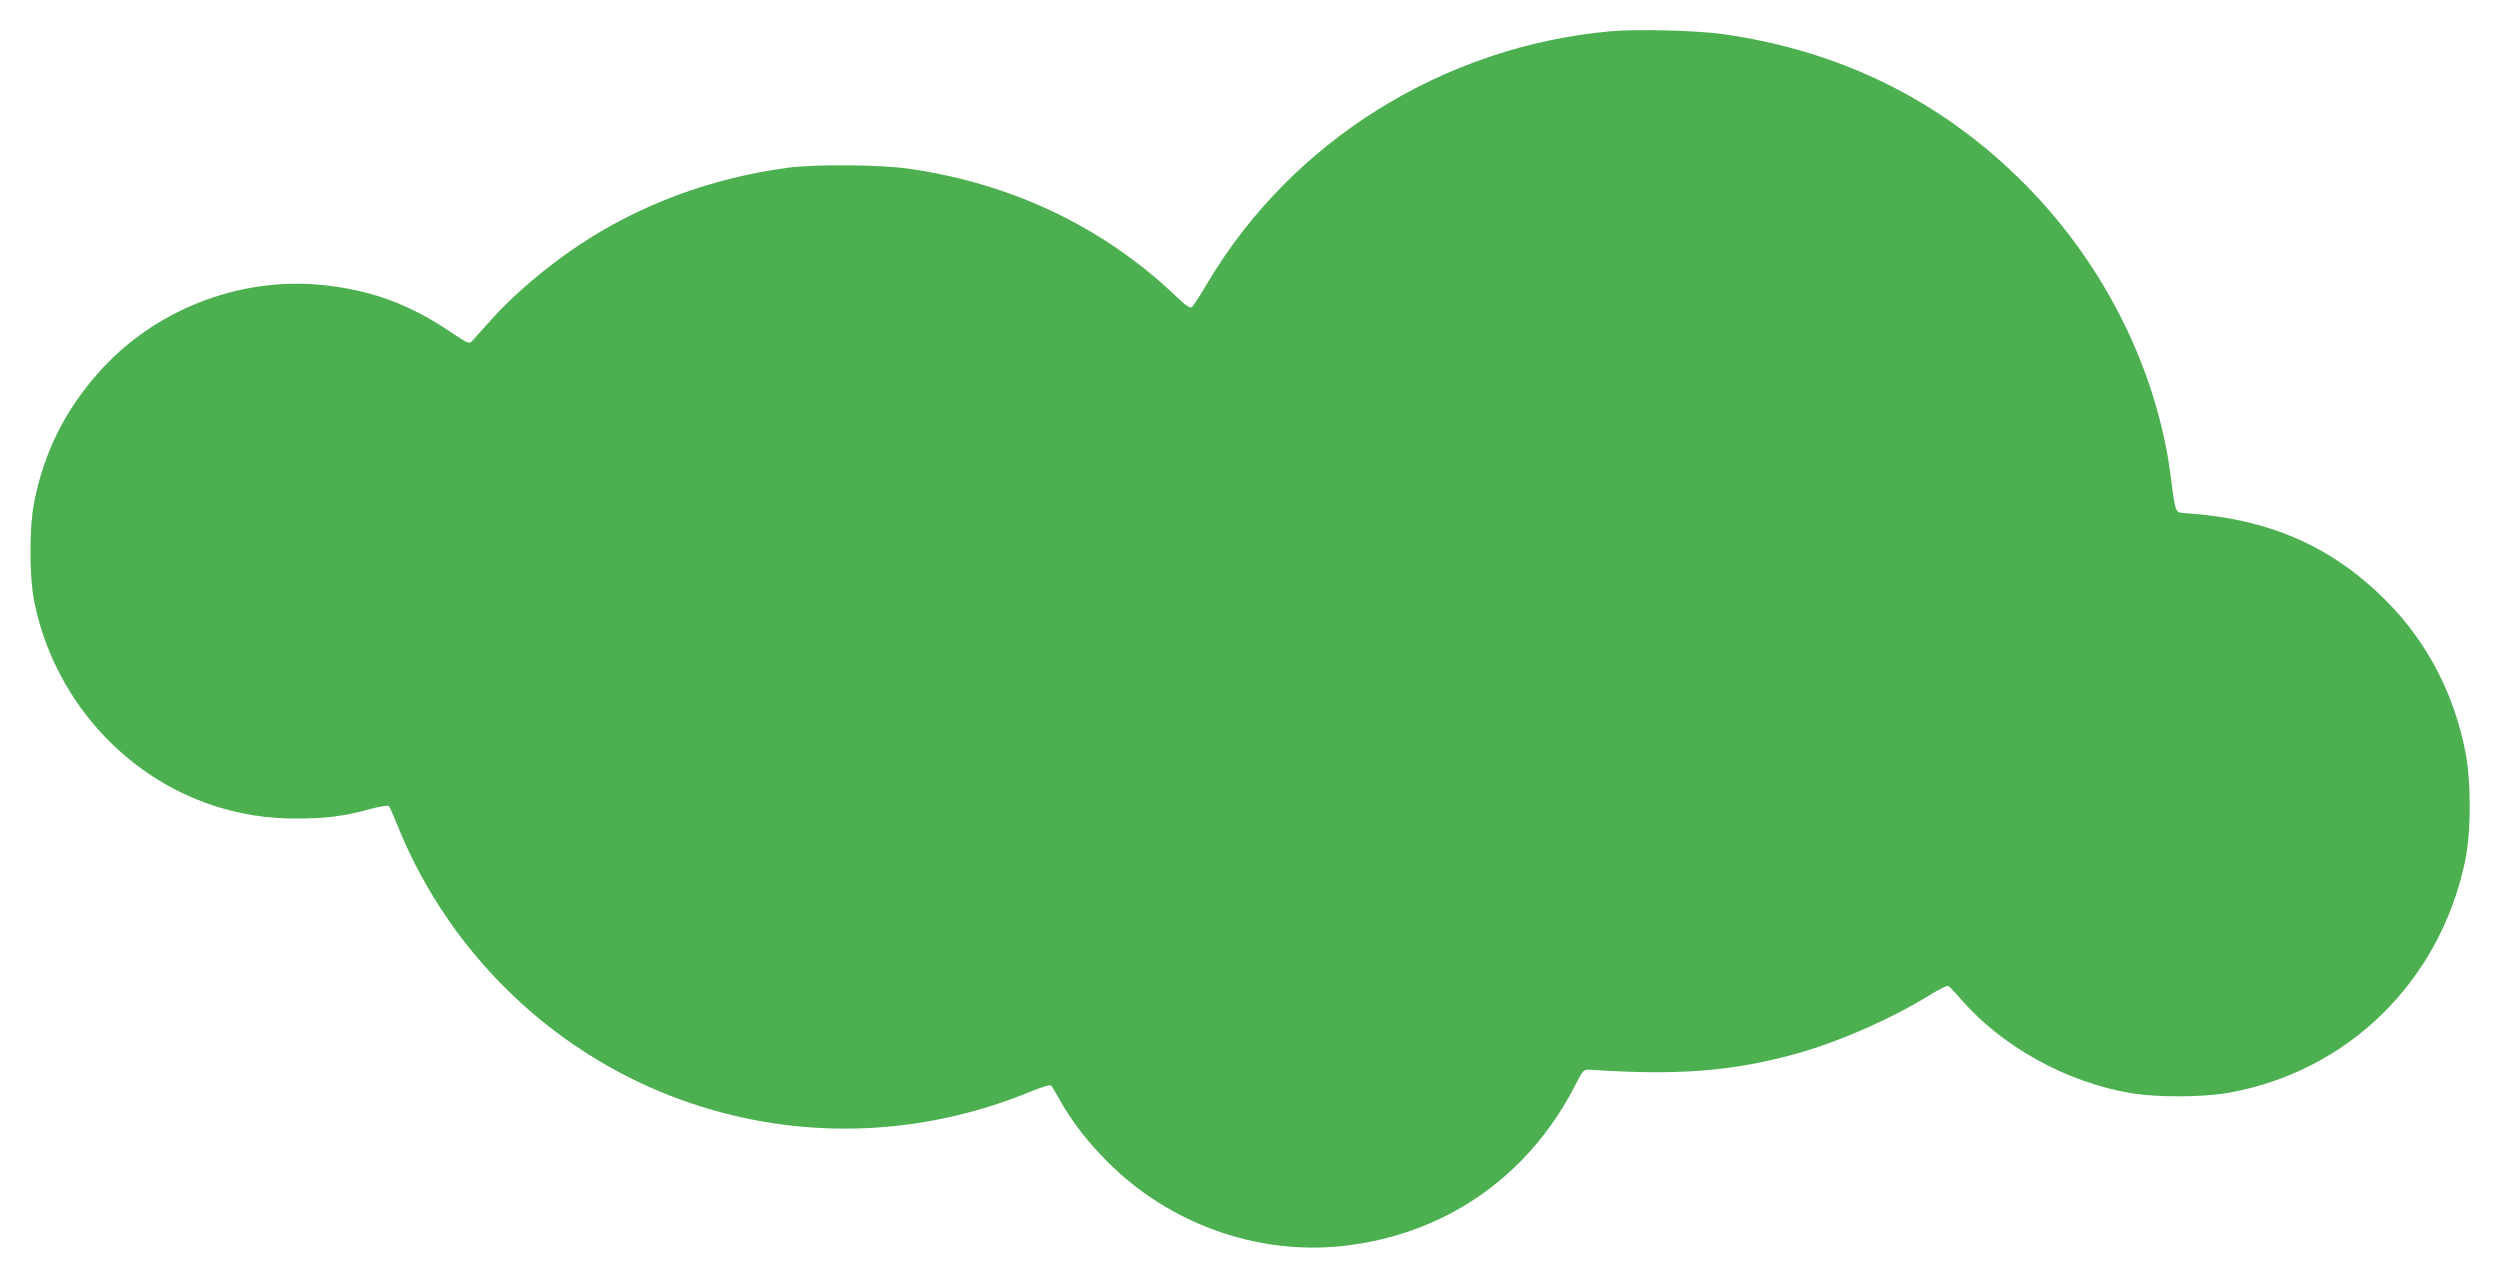<?xml version="1.0" standalone="no"?>
<!DOCTYPE svg PUBLIC "-//W3C//DTD SVG 20010904//EN"
 "http://www.w3.org/TR/2001/REC-SVG-20010904/DTD/svg10.dtd">
<svg version="1.0" xmlns="http://www.w3.org/2000/svg"
 width="1280pt" height="654pt" viewBox="0 0 1280 654"
 preserveAspectRatio="xMidYMid meet">
<g transform="translate(0,654) scale(0.1,-0.1)"
fill="#4caf50" stroke="none">
<path d="M8247 6380 c-856 -77 -1631 -561 -2063 -1286 -38 -64 -74 -120 -81
-126 -10 -8 -31 7 -87 60 -369 350 -834 572 -1361 648 -144 21 -472 24 -615 6
-395 -52 -763 -188 -1080 -400 -162 -108 -336 -256 -444 -378 -44 -49 -88 -98
-97 -108 -17 -19 -20 -17 -116 47 -209 141 -408 213 -654 238 -428 43 -868
-131 -1151 -456 -171 -196 -274 -406 -324 -661 -24 -120 -24 -375 0 -497 96
-491 452 -899 920 -1052 139 -45 272 -66 424 -66 149 0 242 12 371 47 51 14
97 22 102 17 4 -4 21 -42 38 -84 283 -716 886 -1264 1622 -1473 539 -154 1110
-119 1633 98 49 20 92 33 97 29 4 -4 24 -37 44 -73 62 -111 146 -219 246 -319
315 -316 763 -477 1199 -431 519 55 949 349 1190 814 46 89 47 91 81 89 448
-30 725 -9 1052 81 224 62 493 181 692 304 44 28 85 47 91 44 6 -4 35 -34 63
-67 211 -243 537 -424 866 -481 134 -23 366 -23 500 0 613 107 1086 568 1216
1186 32 150 32 409 1 565 -59 296 -196 558 -401 765 -281 284 -605 425 -1036
453 -48 3 -47 1 -70 182 -72 567 -357 1125 -787 1541 -416 403 -917 645 -1504
729 -132 19 -443 27 -577 15z"/>
</g>
</svg>
